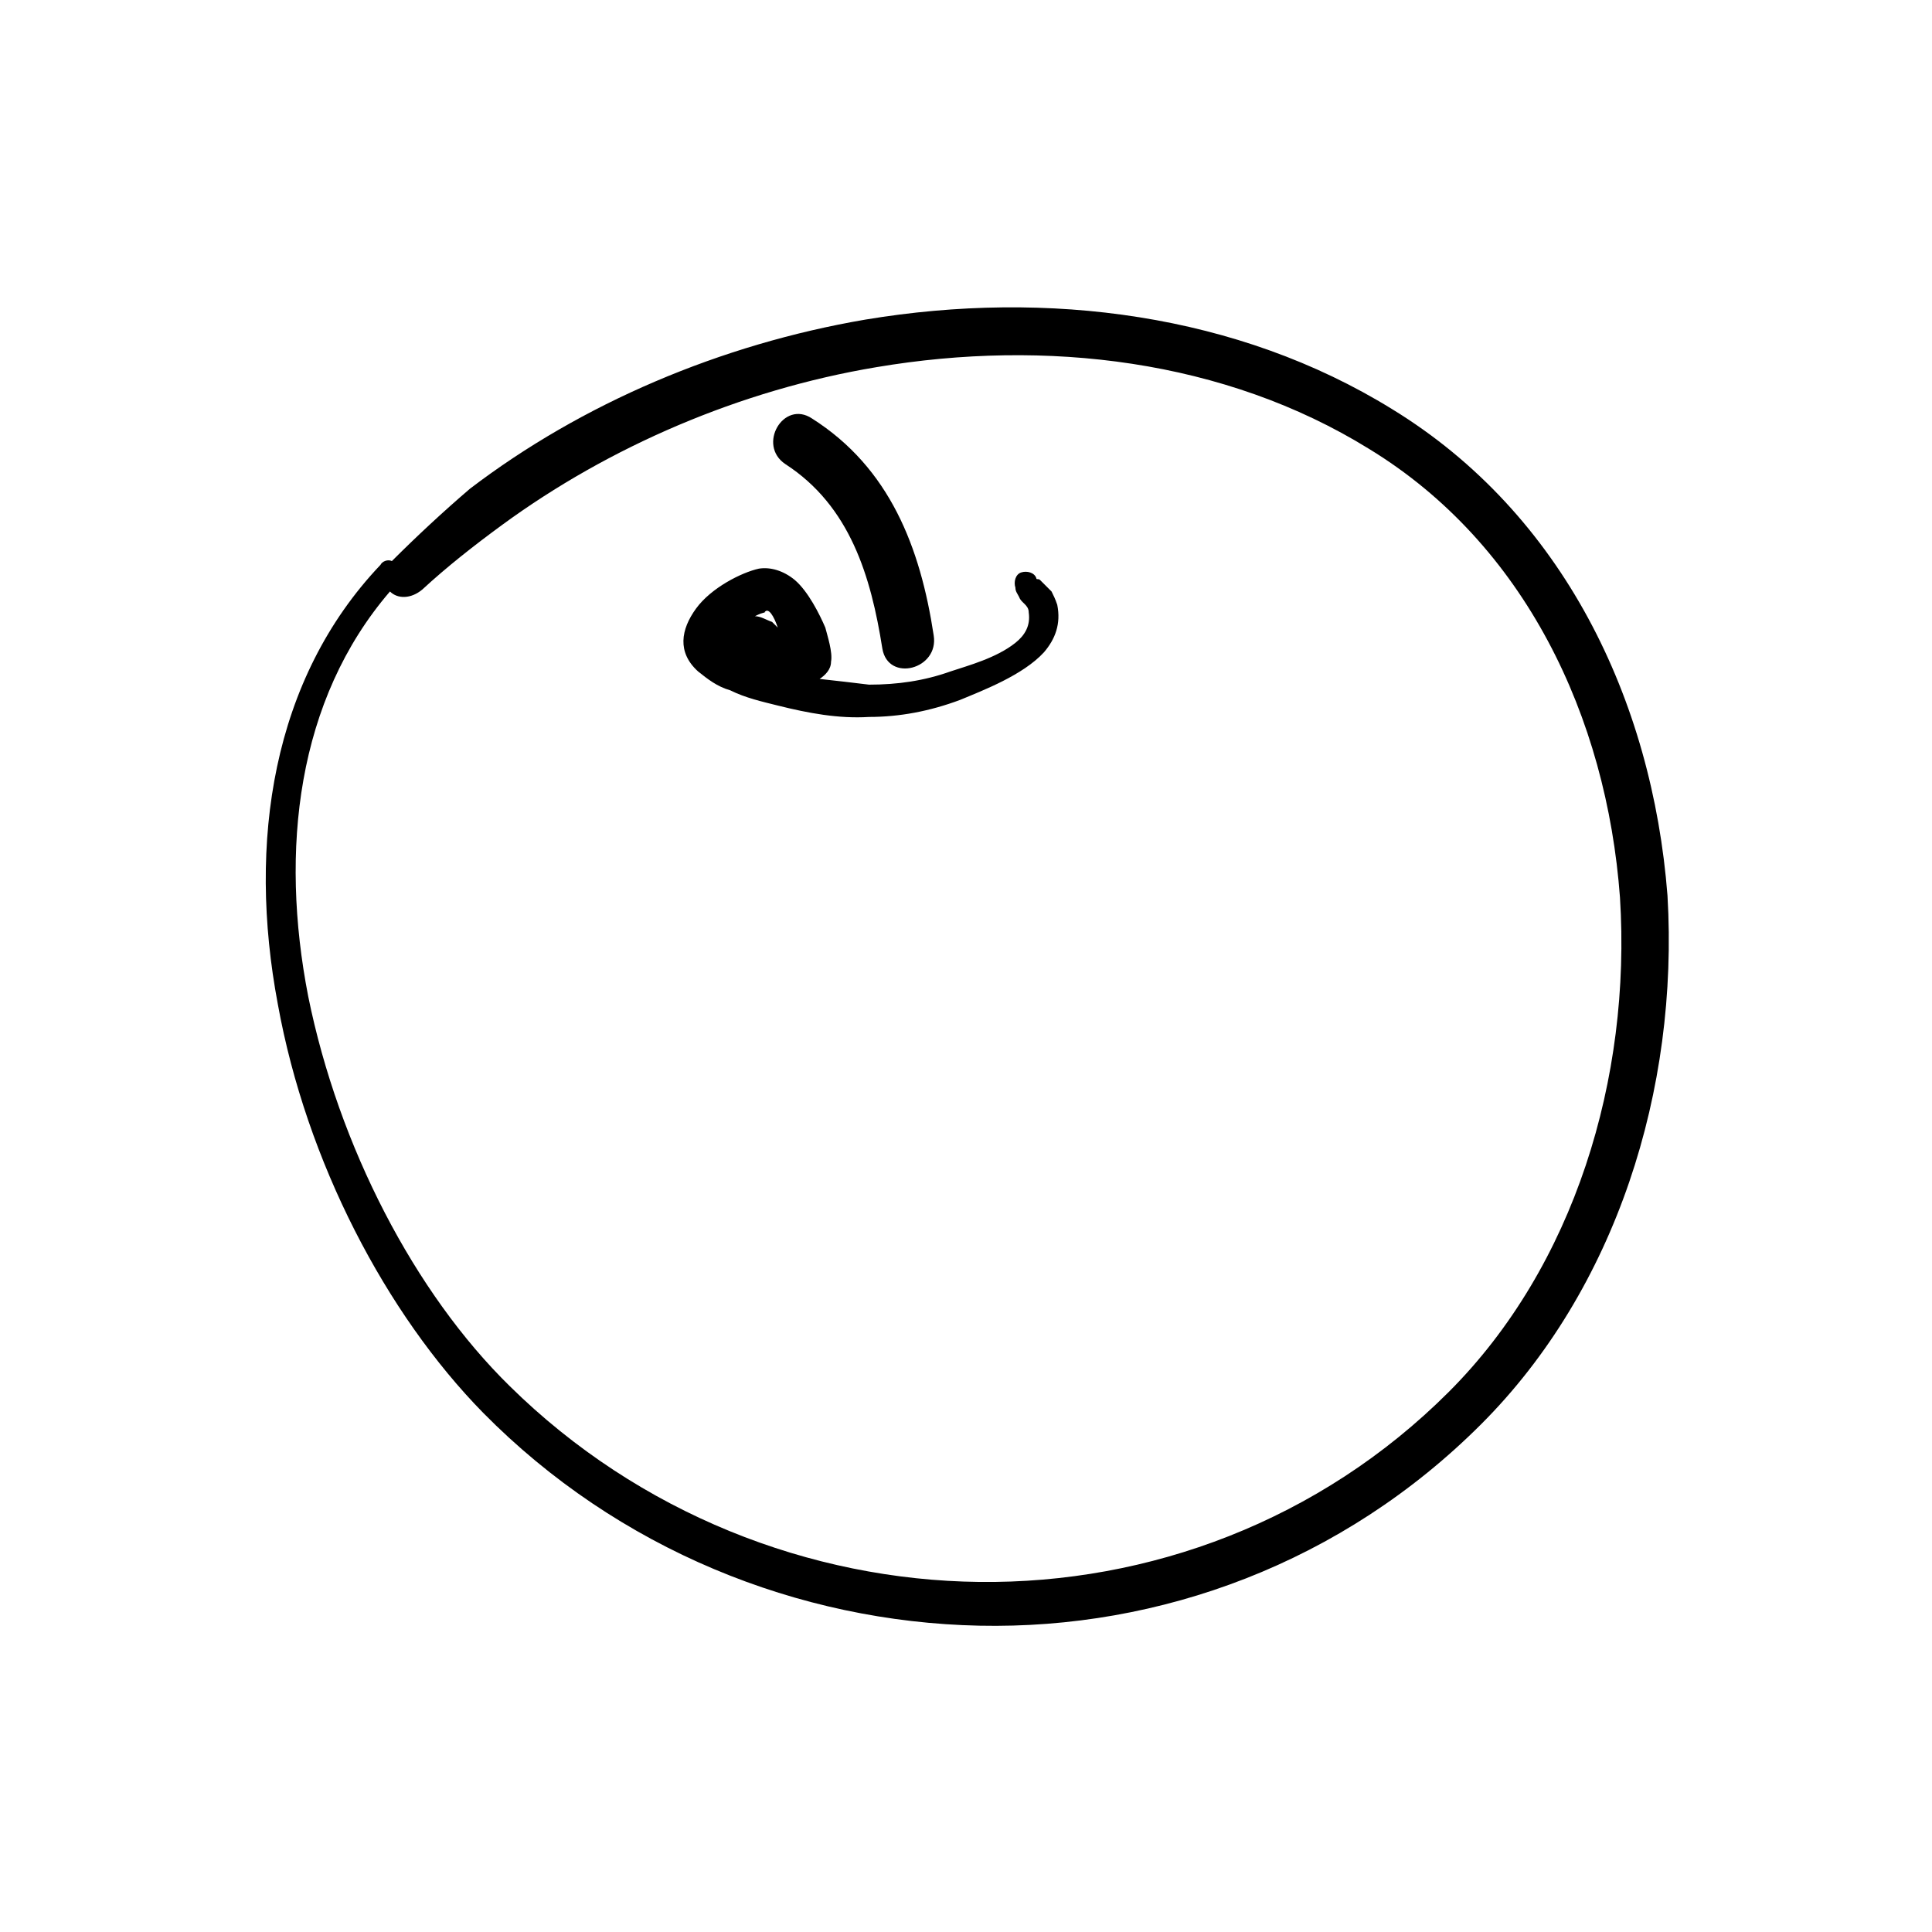<?xml version="1.0" encoding="UTF-8"?>
<!-- The Best Svg Icon site in the world: iconSvg.co, Visit us! https://iconsvg.co -->
<svg fill="#000000" width="800px" height="800px" version="1.1" viewBox="144 144 512 512" xmlns="http://www.w3.org/2000/svg">
 <path d="m247.85 292.69c-1.008-0.504-2.519 0-3.023 1.008-28.719 30.23-35.266 73.555-27.207 116.38 7.559 41.816 28.719 82.121 54.41 108.32 35.77 36.273 83.633 55.418 131.5 56.426 47.863 1.008 96.227-16.625 133-53.402 35.77-35.77 52.395-88.672 49.375-140.06-4.027-51.895-27.707-101.27-73.051-128.98-40.809-25.191-91.191-31.738-139.55-23.68-38.289 6.551-75.066 22.168-104.79 44.84-7.055 6.047-14.105 12.594-20.656 19.145zm-0.504 8.059c-24.688 28.719-29.223 68.52-21.664 107.31 8.062 39.801 28.215 78.594 53.406 103.28 34.258 33.754 79.602 51.387 124.44 51.891 44.84 0.504 90.184-16.121 124.44-50.383 33.25-33.25 48.367-83.129 45.344-130.99-3.527-47.863-25.191-93.707-66.504-118.9-38.289-23.68-85.648-29.223-130.49-21.664-36.273 6.047-71.039 21.16-99.25 41.816-7.559 5.543-14.609 11.082-21.16 17.129-3.023 2.523-6.551 2.523-8.566 0.508zm113.86 23.176c1.512-1.008 3.023-2.519 3.023-4.535 0.504-2.519-1.008-7.055-1.512-9.07-1.512-3.527-4.535-9.574-8.062-12.594-3.023-2.519-6.551-3.527-9.574-3.023-4.535 1.008-12.594 5.039-16.625 10.578-4.031 5.543-5.039 11.586 0.504 16.625 2.519 2.016 5.039 4.031 8.566 5.039 4.031 2.016 8.566 3.023 12.594 4.031 8.062 2.016 16.121 3.527 24.184 3.023 8.062 0 16.121-1.512 24.184-4.535 6.047-2.519 16.625-6.551 22.168-12.594 3.023-3.527 4.535-7.559 3.527-12.594-0.504-1.512-1.008-2.519-1.512-3.527-1.008-1.008-2.016-2.016-3.023-3.023-0.504-0.504-1.008 0-1.008-0.504-0.504-1.512-2.519-2.016-4.031-1.512-1.512 0.504-2.016 2.519-1.512 4.031 0 1.008 0.504 1.512 1.008 2.519 0.504 1.512 2.519 2.016 2.519 4.031 0.504 3.527-1.008 6.047-3.527 8.062-5.039 4.031-12.594 6.047-17.129 7.559-7.055 2.519-14.105 3.527-21.664 3.527-4.031-0.508-8.566-1.012-13.098-1.516zm-11.086-13.602c-1.008-3.023-2.519-5.543-3.527-4.031h0.504c-1.008 0-2.016 0.504-3.023 1.008 1.512 0 3.023 1.008 4.535 1.512 0.504 0.504 1.008 1.008 1.512 1.512zm41.312 2.016c1.512 9.07-12.09 12.594-13.602 3.527-3.023-19.145-8.566-37.785-25.695-48.871-7.559-5.039-0.504-17.129 7.055-12.09 20.656 13.098 28.715 34.258 32.242 57.434z" fill-rule="evenodd"/>
</svg>